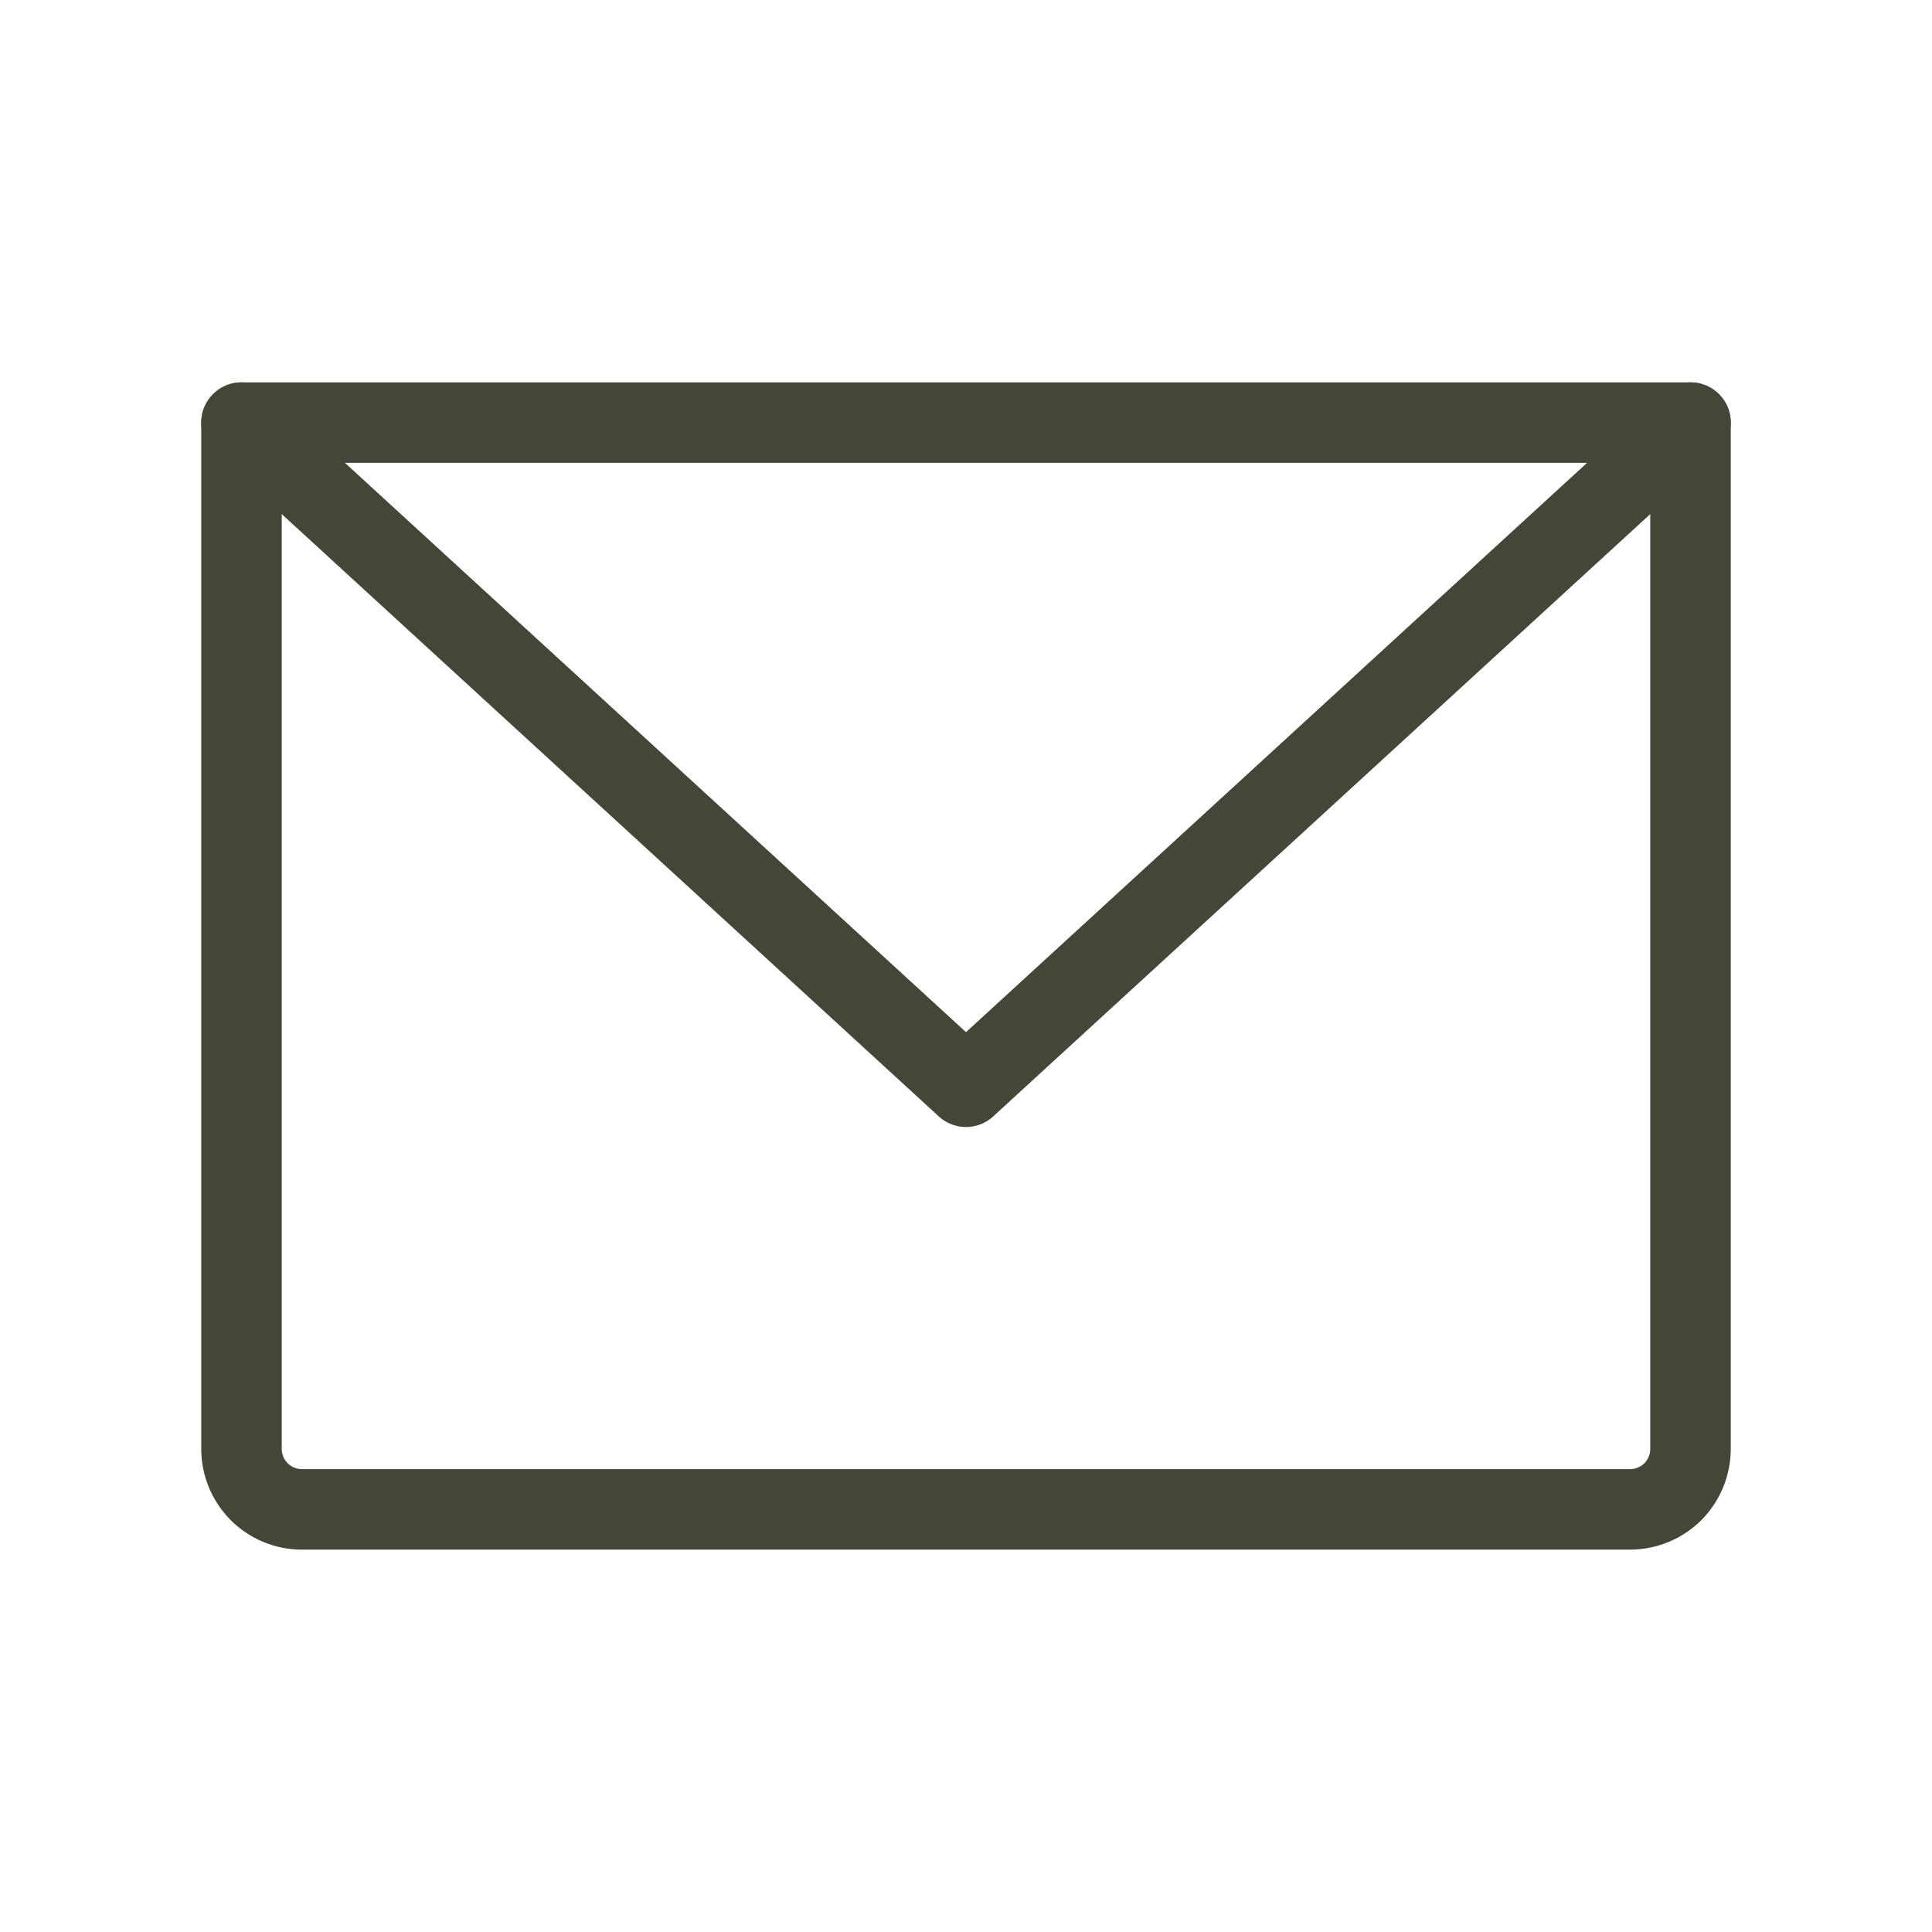 <svg width="36" height="36" viewBox="0 0 36 36" fill="none" xmlns="http://www.w3.org/2000/svg">
<g clip-path="url(#clip0_1131_834)">
<path d="M4.5 7.875H31.5V27C31.5 27.298 31.381 27.584 31.171 27.796C30.959 28.006 30.673 28.125 30.375 28.125H5.625C5.327 28.125 5.04 28.006 4.83 27.796C4.619 27.584 4.5 27.298 4.5 27V7.875Z" stroke="#444638" stroke-width="1.5" stroke-linecap="round" stroke-linejoin="round"/>
<path d="M31.5 7.875L18 20.25L4.5 7.875" stroke="#444638" stroke-width="1.5" stroke-linecap="round" stroke-linejoin="round"/>
</g>
<defs>
<clipPath id="clip0_1131_834">
<rect width="36" height="36" fill="white"/>
</clipPath>
</defs>
</svg>
